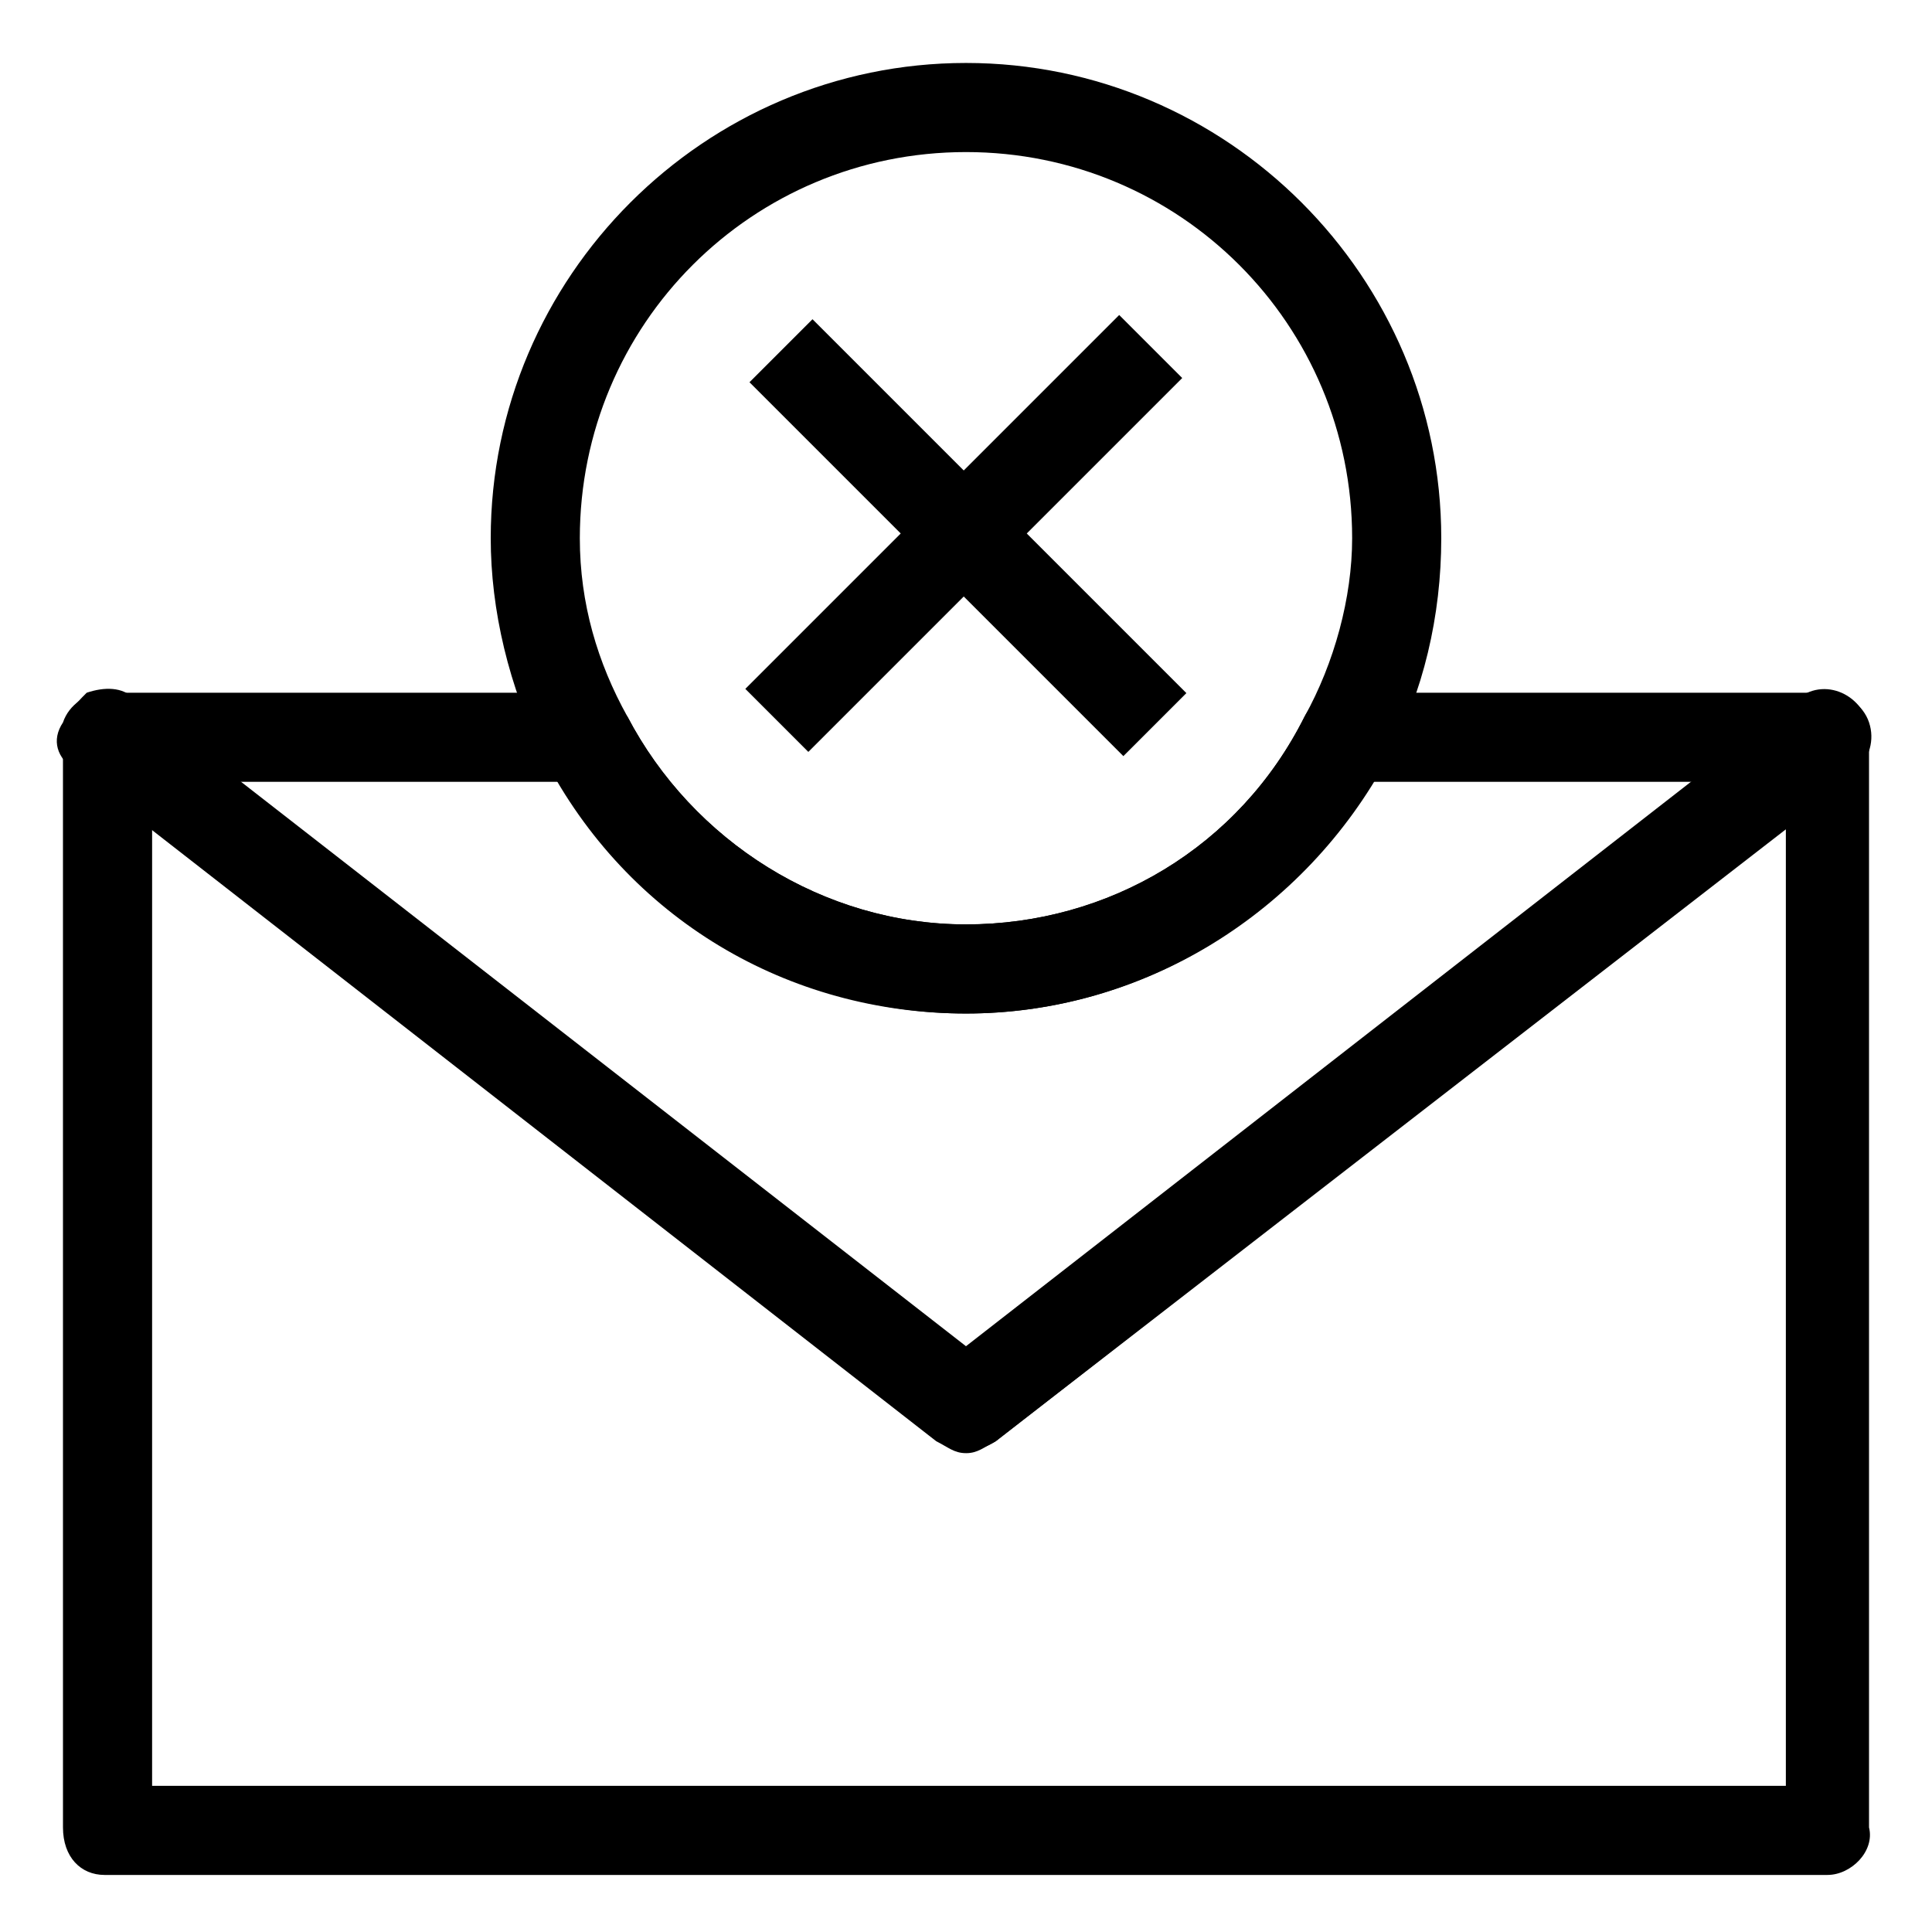 <?xml version="1.0" encoding="UTF-8"?>
<!-- Uploaded to: ICON Repo, www.svgrepo.com, Generator: ICON Repo Mixer Tools -->
<svg fill="#000000" width="800px" height="800px" version="1.1" viewBox="144 144 512 512" xmlns="http://www.w3.org/2000/svg">
 <g>
  <path d="m628.29 640.88h-456.58c-6.297 0-11.02-4.723-11.02-12.594l-0.004-289.69c0-4.723 3.148-7.871 6.297-11.02 4.723-1.574 9.445-1.574 12.594 1.574l220.42 171.61 220.42-171.61c7.871-6.297 18.895 0 18.895 9.445v289.69c1.574 6.297-4.723 12.594-11.02 12.594zm-443.98-23.617h432.96v-253.48l-209.39 162.16c-4.723 3.148-11.02 3.148-14.168 0l-209.4-162.16z"/>
  <path d="m400 529.1c-3.148 0-4.723-1.574-7.871-3.148l-228.29-177.91c-4.723-3.148-6.297-7.871-3.148-12.594 1.574-4.723 6.297-7.871 11.02-7.871h127.53c4.723 0 7.871 3.148 11.02 6.297 17.32 33.062 51.957 55.105 89.742 55.105s72.422-20.469 89.742-55.105c1.574-3.148 6.297-6.297 11.02-6.297h127.53c4.723 0 9.445 3.148 11.02 7.871 1.574 4.723 0 9.445-3.148 12.594l-228.29 177.91c-3.148 1.574-4.723 3.152-7.871 3.152zm-193.65-177.91 193.65 151.14 193.65-151.14h-86.594c-22.043 37.785-62.977 61.402-107.06 61.402s-85.02-23.617-107.06-61.402z"/>
  <path d="m400 412.59c-47.23 0-89.742-25.191-111.78-67.699-9.449-18.895-14.172-39.359-14.172-58.254 0-69.273 56.68-125.95 125.95-125.95s125.95 56.68 125.95 125.95c0 20.469-4.723 40.934-14.168 58.254-22.047 40.934-64.555 67.699-111.79 67.699zm0-228.29c-56.68 0-102.34 45.656-102.34 102.34 0 17.32 4.723 33.062 12.594 47.23 17.32 33.062 51.957 55.105 89.742 55.105s72.422-20.469 89.742-55.105c7.871-14.168 12.594-31.488 12.594-47.23 0-56.68-45.66-102.34-102.34-102.34z"/>
  <path d="m440.6 227.48 16.699 16.699-99.082 99.082-16.699-16.699z"/>
  <path d="m359.32 228.6 99.082 99.082-16.699 16.699-99.082-99.082z"/>
 </g>
</svg>